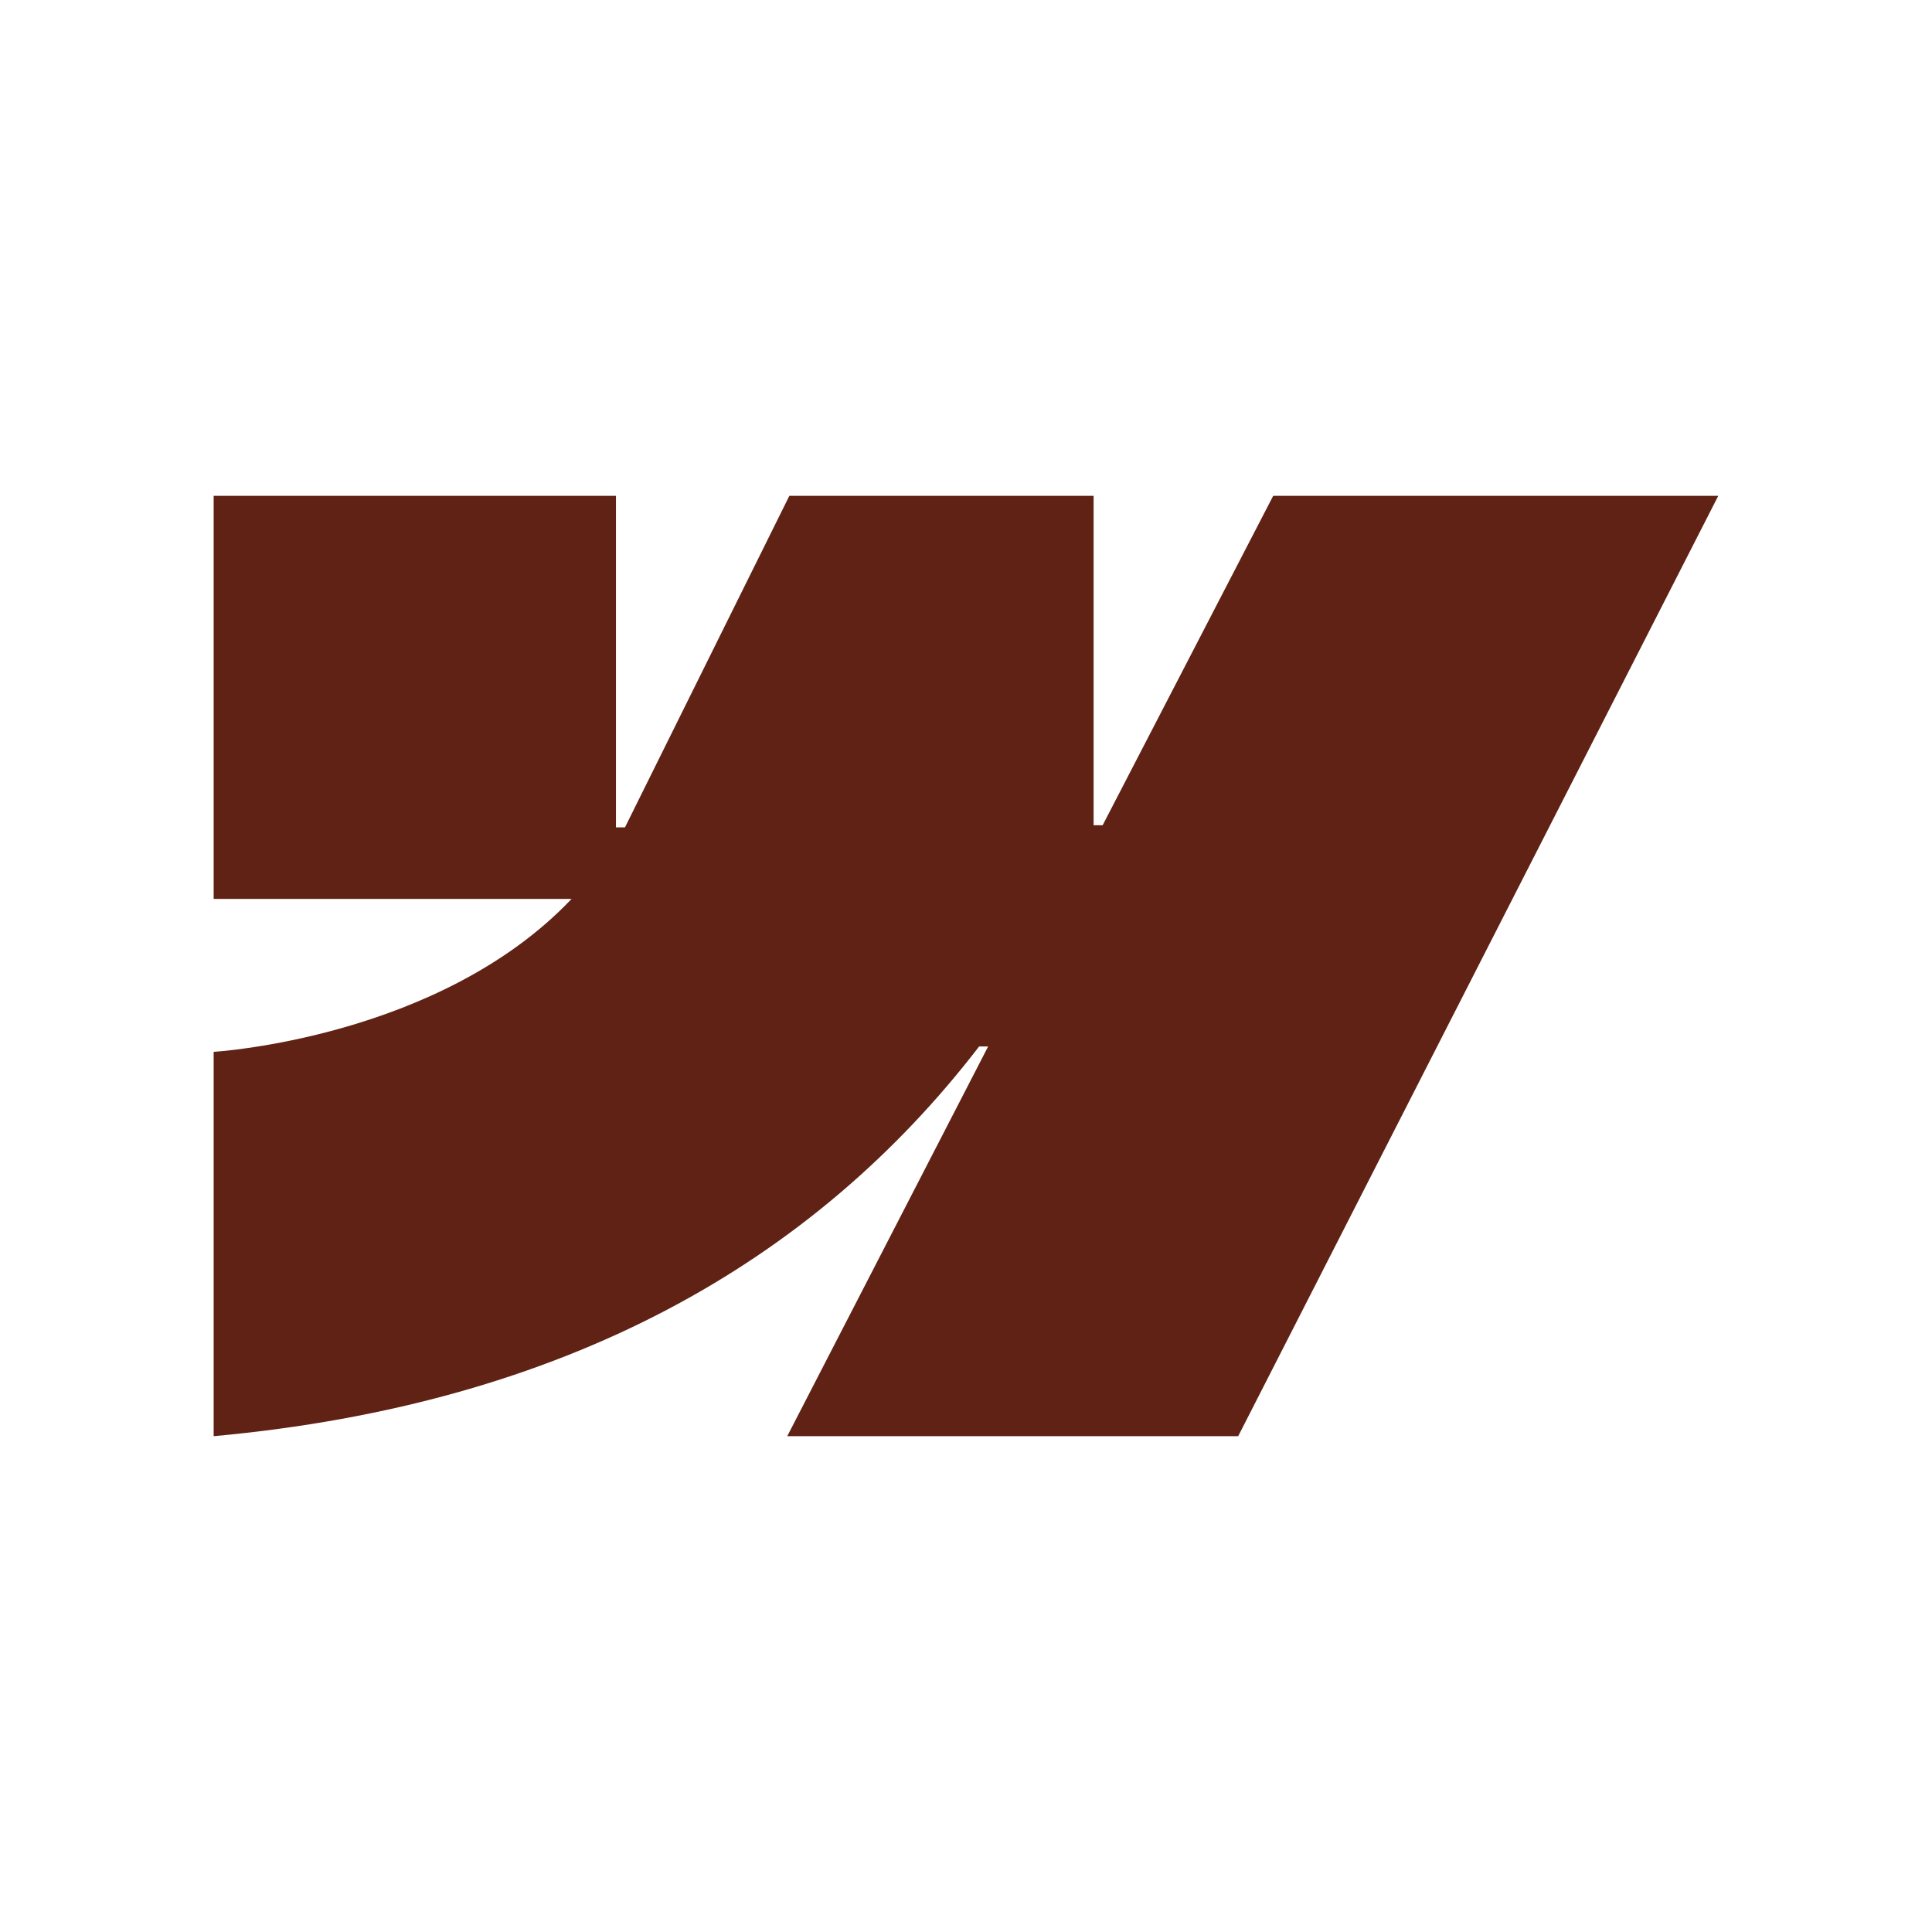 <svg width="100" height="100" viewBox="0 0 100 100" fill="none" xmlns="http://www.w3.org/2000/svg">
<path fill-rule="evenodd" clip-rule="evenodd" d="M88.938 25.663L64.088 74.337H40.747L51.146 54.165H50.679C42.099 65.323 29.297 72.669 11.059 74.337V54.443C11.059 54.443 22.727 53.754 29.586 46.527H11.059V25.663H31.882V42.823H32.349L40.857 25.663H56.605V42.715H57.072L65.901 25.663H88.935H88.938Z" fill="#602214"/>
</svg>
